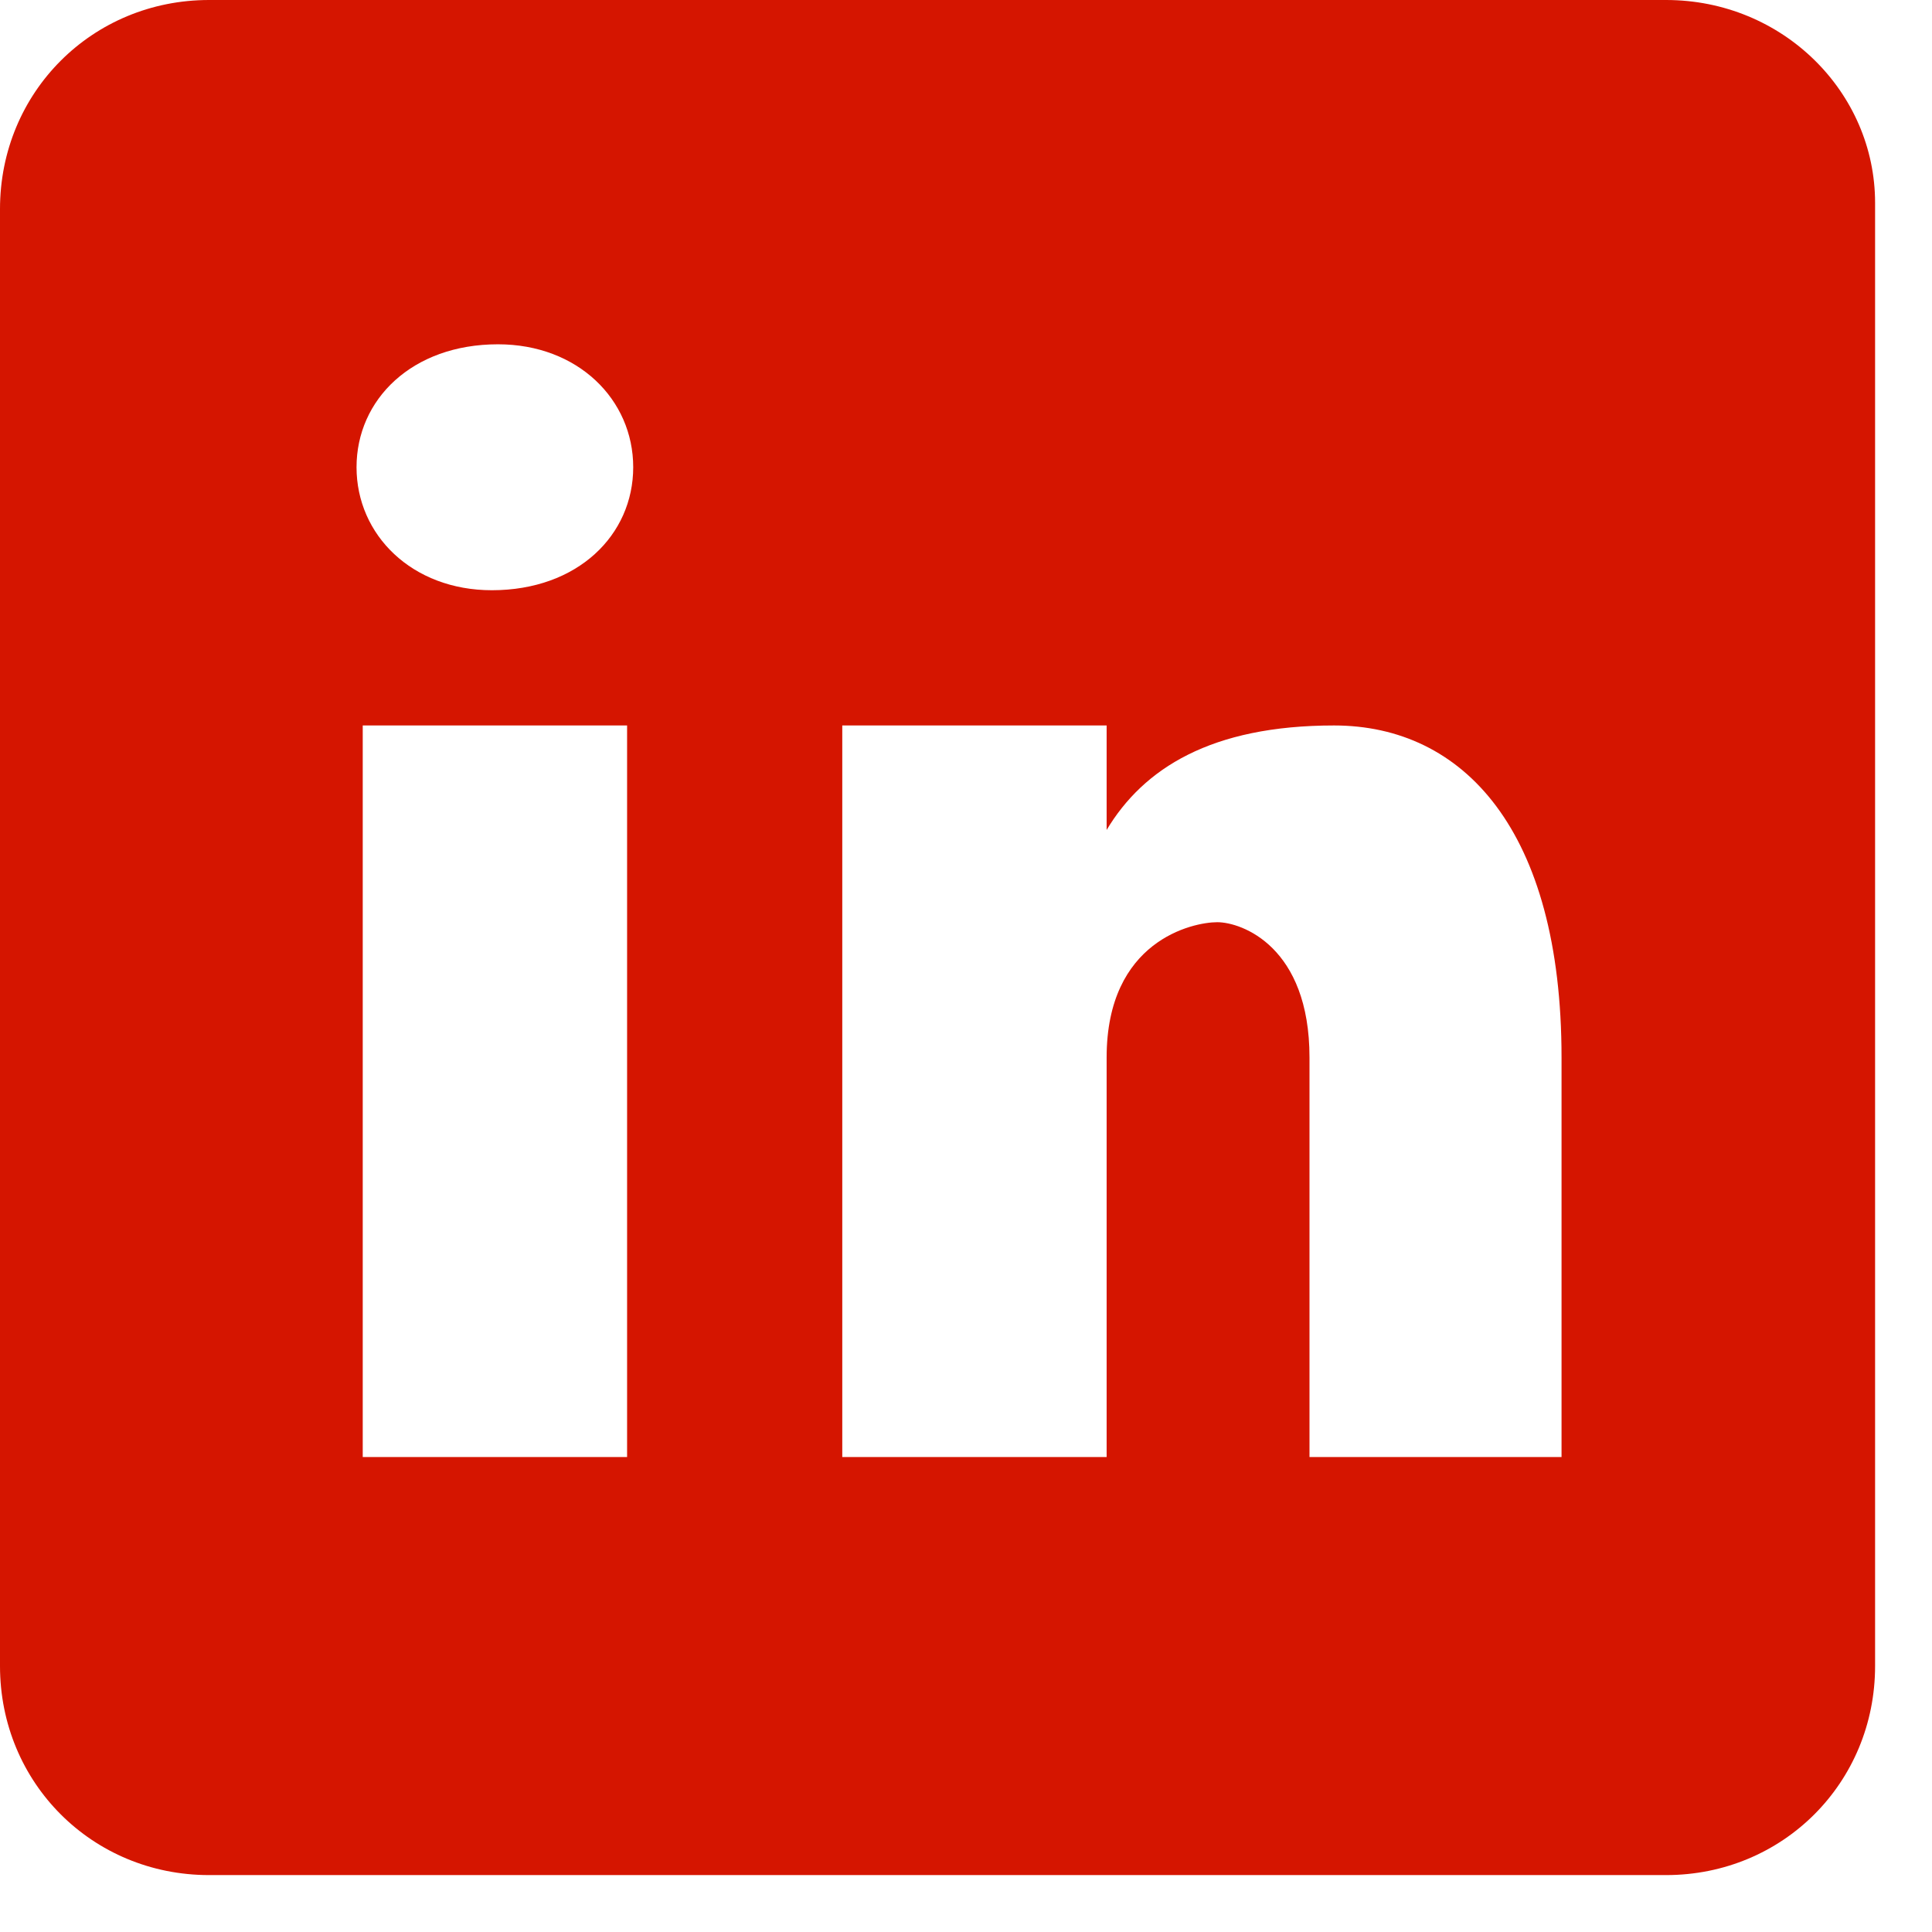 <svg width="24" height="24" viewBox="0 0 24 24" fill="none" xmlns="http://www.w3.org/2000/svg">
<path id="Linkedin-icon" d="M20.696 0H2.597C1.146 0 0 1.146 0 2.597V20.696C0 22.147 1.146 23.293 2.597 23.293H20.696C22.147 23.293 23.293 22.147 23.293 20.696V2.52C23.293 1.146 22.147 0 20.696 0ZM7.79 18.1H4.506V9.012H7.79V18.1ZM6.11 7.332C5.117 7.332 4.429 6.644 4.429 5.804C4.429 4.964 5.117 4.277 6.186 4.277C7.179 4.277 7.866 4.964 7.866 5.804C7.866 6.644 7.179 7.332 6.11 7.332ZM19.398 18.1H16.267V13.136C16.267 11.761 15.427 11.456 15.121 11.456C14.816 11.456 13.747 11.685 13.747 13.136C13.747 13.365 13.747 18.1 13.747 18.1H10.463V9.012H13.747V10.31C14.205 9.546 15.045 9.012 16.572 9.012C18.176 9.012 19.398 10.31 19.398 13.136V18.1Z" fill="#D51500"/>
</svg>
